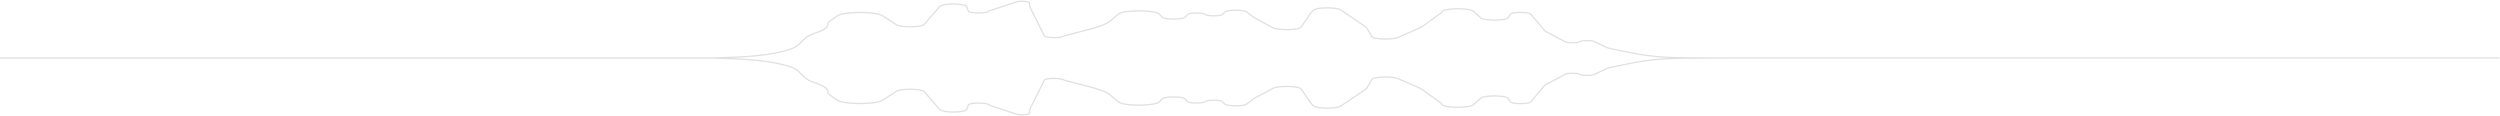 <svg width="1939" height="90" viewBox="0 0 1939 90" fill="none" xmlns="http://www.w3.org/2000/svg">
<path d="M552.5 45L569.223 44.39C594.354 43.473 614.124 39.675 619.205 34.788L624.644 29.558C625.832 28.415 627.851 27.312 630.639 26.28L634.964 24.681C639.632 22.954 642.072 21.031 642.072 19.079V18.099C642.072 17.652 642.387 17.206 643.008 16.774L649.51 12.26C654.454 8.827 679.358 8.797 684.515 12.219L695.378 19.25C695.582 19.382 695.851 19.51 696.18 19.632C701.085 21.446 714.994 21.012 716.754 18.991L728.929 5.003C729.103 4.802 729.431 4.608 729.899 4.426L730.466 4.205C735.106 2.403 748.97 2.943 749.709 4.954L751.056 8.616C751.736 10.463 765.425 10.58 766.928 8.751C767.087 8.558 767.428 8.373 767.936 8.206L787.023 1.891C787.189 1.836 787.33 1.778 787.445 1.719C789.673 0.565 798.442 0.877 798.442 2.109V2.337C798.442 3.891 798.804 5.424 799.5 6.814L810.042 27.871C810.86 29.504 822.682 29.695 824.867 28.111C825.119 27.929 825.547 27.758 826.129 27.607L847.586 22.052L854.04 19.879C857.166 18.827 859.471 17.69 860.879 16.505L867.691 10.773C871.716 7.796 892.51 7.648 898.201 10.329C898.739 10.583 899.17 10.991 899.578 11.424L901.4 13.359C903.201 15.27 917.234 15.276 919.078 13.367L921.198 11.171C922.604 9.715 933.299 9.719 934.676 11.175C936.056 12.634 946.774 12.635 948.158 11.176L949.922 9.317C951.607 7.541 964.491 7.454 966.797 9.203L972.057 13.191C972.473 13.507 972.912 13.789 973.372 14.036L987.375 21.546C987.995 21.878 989.018 22.176 990.357 22.414C997.046 23.605 1007.84 22.84 1009.05 21.089L1016.48 10.31C1017.06 9.467 1017.77 8.718 1018.58 8.09L1019.1 7.686C1021.74 5.634 1036.57 5.566 1039.7 7.592L1059.34 20.873C1059.65 21.08 1059.86 21.291 1059.99 21.505L1064.04 28.449C1065.28 30.576 1080.25 30.976 1084.37 28.992L1100.25 22.056C1101.58 21.476 1102.67 20.875 1103.52 20.262L1117.61 10.101C1117.79 9.971 1117.92 9.838 1117.99 9.704L1118.41 8.948C1119.75 6.514 1136.25 6.039 1141.6 8.06C1142.19 8.282 1142.69 8.671 1143.16 9.09L1148.59 13.936C1151.2 16.257 1168.46 16.082 1169.81 13.72L1171.35 11.021C1172.22 9.503 1182.01 9.174 1185.92 10.266C1186.77 10.502 1187.42 11.113 1187.98 11.783L1198 23.72C1198.2 23.957 1198.51 24.189 1198.94 24.414L1214.08 32.453C1216.07 33.509 1223.86 33.428 1225.27 32.337C1226.64 31.27 1234.2 31.161 1236.36 32.177L1246.4 36.888C1247.09 37.212 1248.08 37.508 1249.33 37.762L1263.08 40.56L1270.4 41.912C1275.89 42.928 1282.38 43.715 1289.48 44.225C1295.66 44.67 1302.19 44.897 1308.78 44.897H1343.5M552.5 45L569.223 45.61C594.354 46.527 614.124 50.325 619.205 55.212L624.644 60.442C625.832 61.585 627.851 62.688 630.639 63.719L634.964 65.319C639.632 67.046 642.072 68.969 642.072 70.921V71.9C642.072 72.348 642.387 72.794 643.008 73.225L649.51 77.74C654.454 81.173 679.358 81.203 684.515 77.781L695.378 70.75C695.582 70.618 695.851 70.49 696.18 70.368C701.085 68.554 714.994 68.987 716.754 71.01L728.929 84.997C729.103 85.198 729.431 85.392 729.899 85.575L730.466 85.794C735.106 87.597 748.97 87.057 749.709 85.046L751.056 81.384C751.736 79.537 765.425 79.42 766.928 81.249C767.087 81.442 767.428 81.627 767.936 81.794L787.023 88.109C787.189 88.164 787.33 88.222 787.445 88.281C789.673 89.435 798.442 89.123 798.442 87.891V87.663C798.442 86.109 798.804 84.576 799.5 83.186L810.042 62.129C810.86 60.496 822.682 60.305 824.867 61.889C825.119 62.071 825.547 62.242 826.129 62.393L847.586 67.948L854.04 70.121C857.166 71.173 859.471 72.31 860.879 73.495L867.691 79.227C871.716 82.204 892.51 82.352 898.201 79.671C898.739 79.417 899.17 79.009 899.578 78.576L901.4 76.641C903.201 74.73 917.234 74.724 919.078 76.633L921.198 78.829C922.604 80.285 933.299 80.281 934.676 78.825C936.056 77.366 946.774 77.365 948.158 78.824L949.922 80.683C951.607 82.459 964.491 82.546 966.797 80.797L972.057 76.809C972.473 76.493 972.912 76.211 973.372 75.965L987.375 68.454C987.995 68.122 989.018 67.824 990.357 67.586C997.046 66.395 1007.84 67.16 1009.05 68.911L1016.48 79.69C1017.06 80.533 1017.77 81.282 1018.58 81.91L1019.1 82.314C1021.74 84.366 1036.57 84.434 1039.7 82.408L1059.34 69.126C1059.65 68.92 1059.86 68.709 1059.99 68.495L1064.04 61.551C1065.28 59.424 1080.25 59.024 1084.37 61.008L1100.25 67.944C1101.58 68.524 1102.67 69.124 1103.52 69.738L1117.61 79.899C1117.79 80.029 1117.92 80.162 1117.99 80.296L1118.41 81.052C1119.75 83.486 1136.25 83.961 1141.6 81.94C1142.19 81.718 1142.69 81.329 1143.16 80.91L1148.59 76.064C1151.2 73.743 1168.46 73.918 1169.81 76.28L1171.35 78.979C1172.22 80.497 1182.01 80.826 1185.92 79.734C1186.77 79.499 1187.42 78.887 1187.98 78.217L1198 66.28C1198.2 66.043 1198.51 65.811 1198.94 65.586L1214.08 57.547C1216.07 56.491 1223.86 56.572 1225.27 57.663C1226.64 58.73 1234.2 58.839 1236.36 57.823L1246.4 53.112C1247.09 52.788 1248.08 52.492 1249.33 52.238L1263.08 49.44L1270.4 48.088C1275.89 47.072 1282.38 46.285 1289.48 45.775C1295.66 45.33 1302.19 45.103 1308.78 45.103L1343.5 44.897M552.5 45H0M1343.5 44.897H1938.5" stroke="#E0E0E0"/>
</svg>
